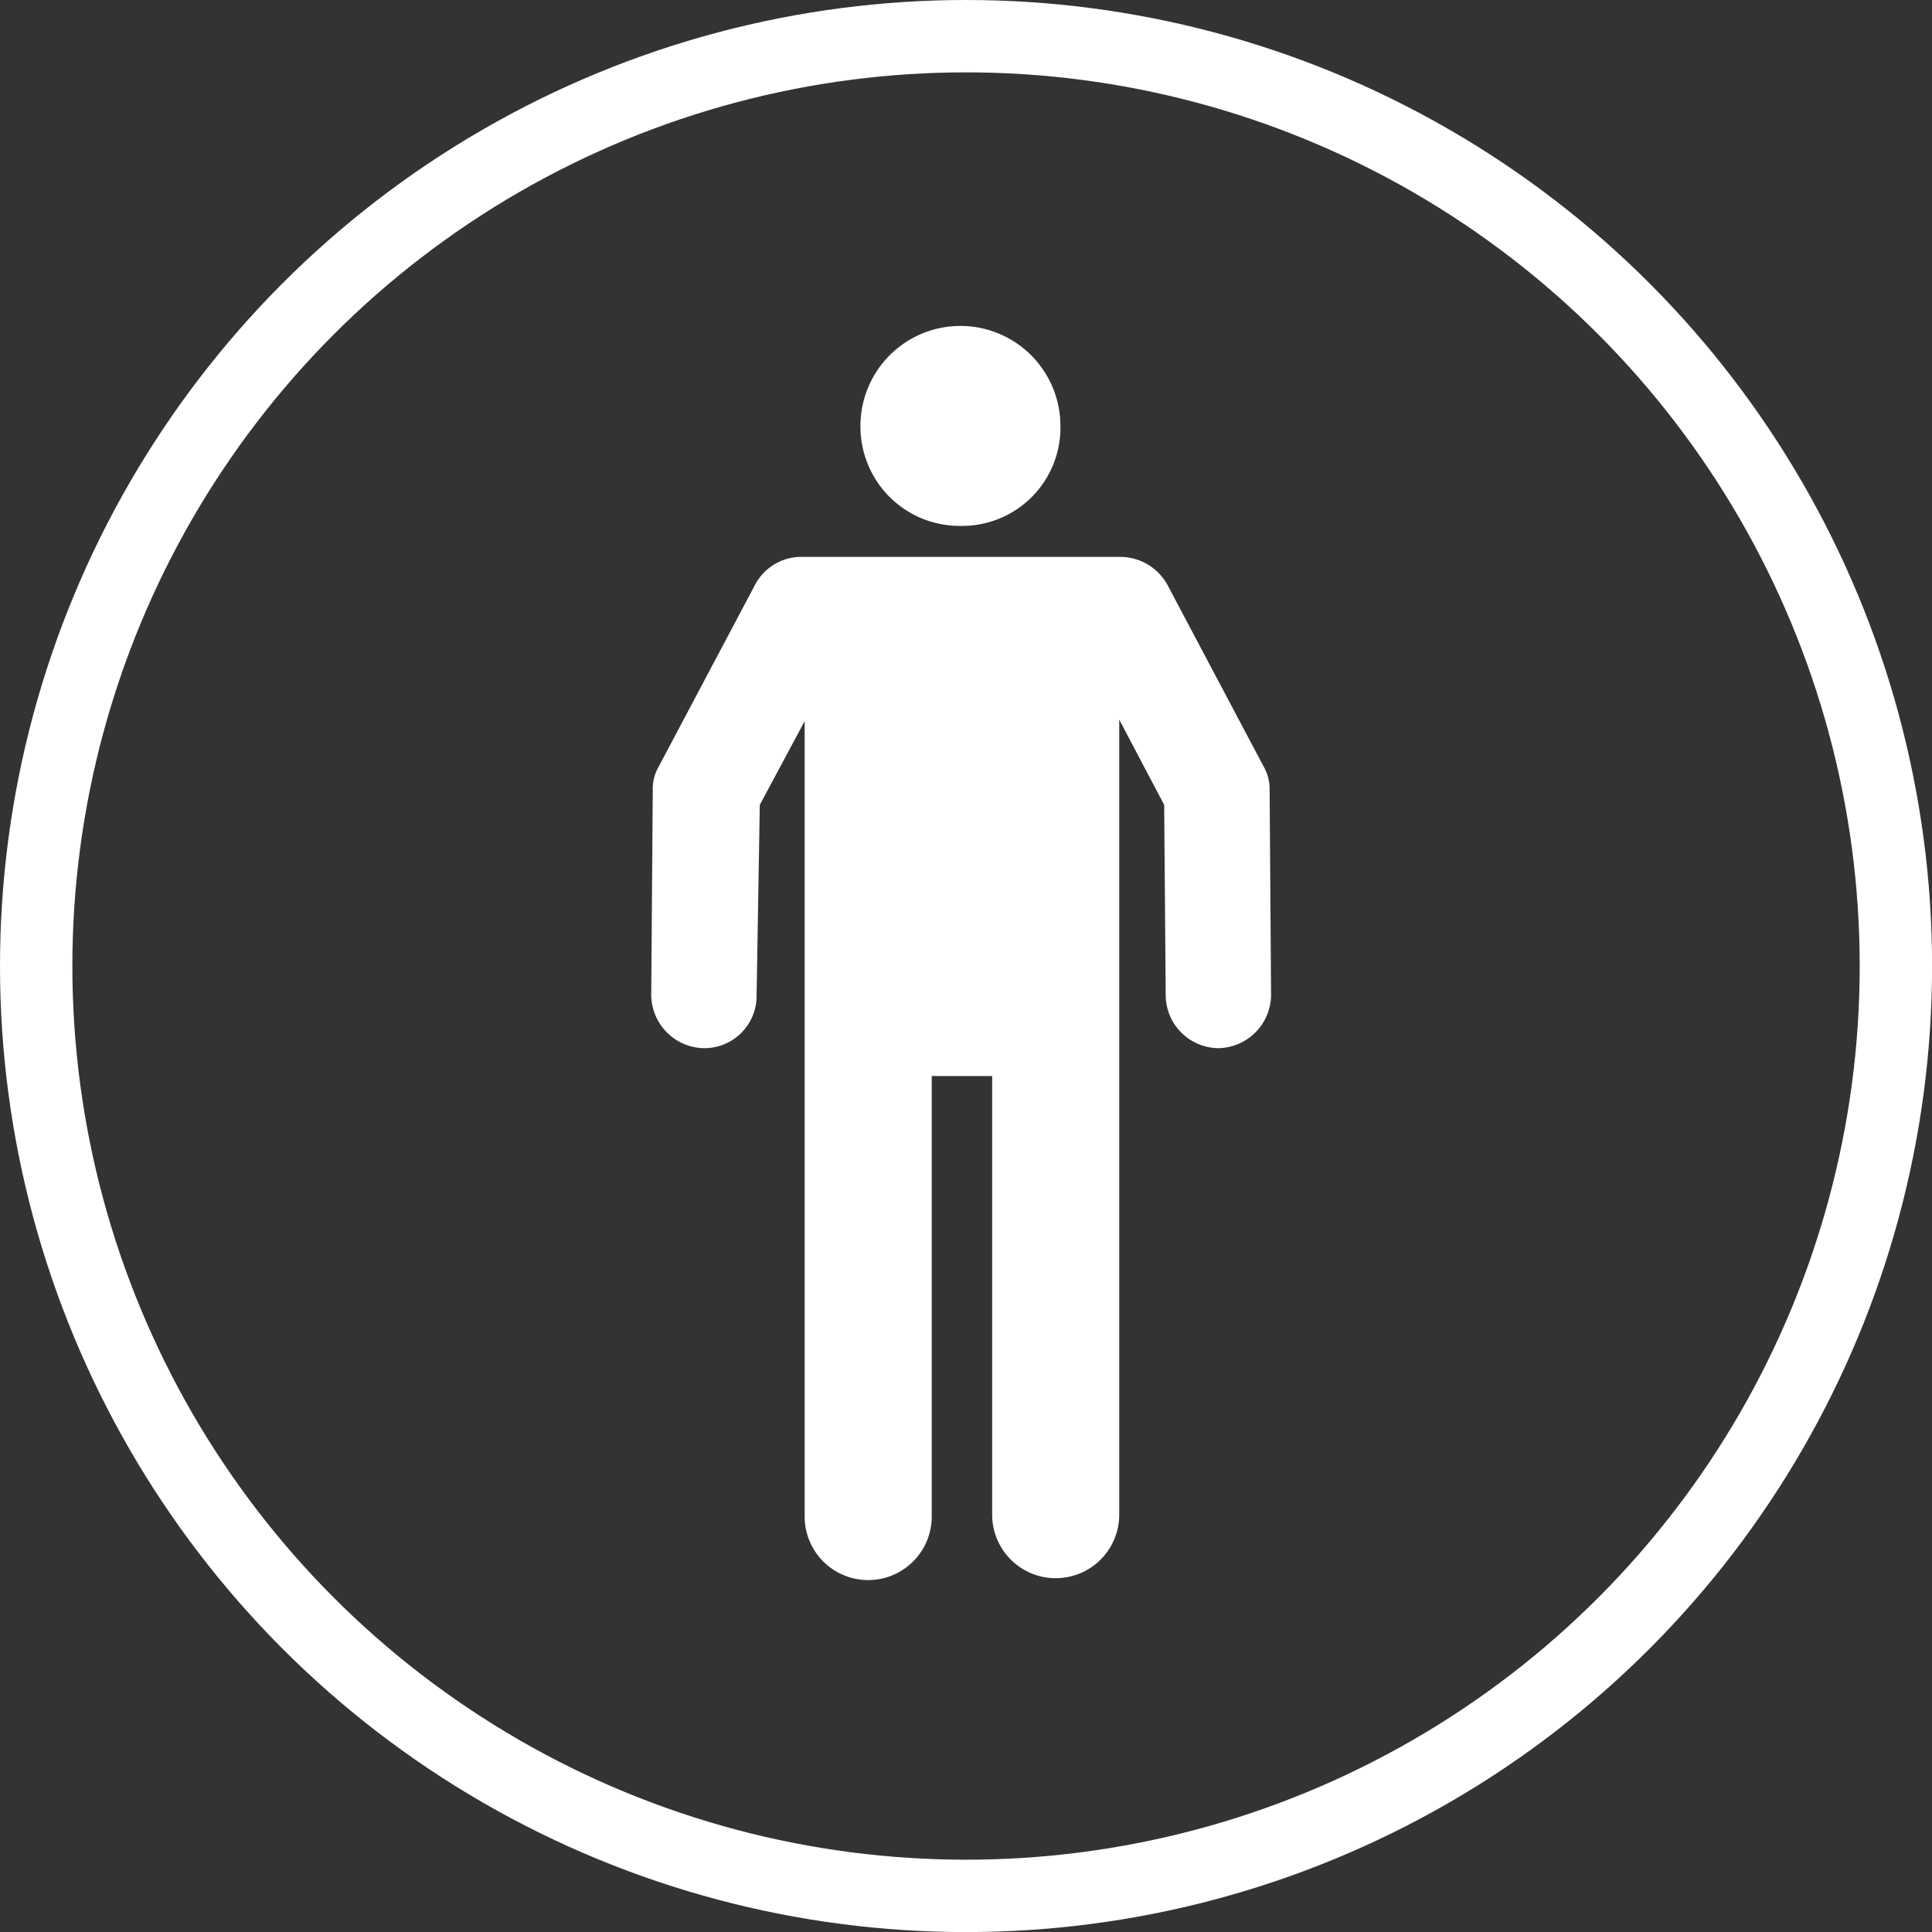 <svg xmlns="http://www.w3.org/2000/svg" viewBox="-13271.559 -19843.912 26.697 26.697">
  <rect x="-13271.559" y="-19843.912" width="26.697" height="26.697" fill="#333333" stroke="none"/>
  <defs>
    <style>
      .cls-1, .cls-4 {
        fill: none;
      }

      .cls-1 {
        stroke: #fff;
      }

      .cls-2 {
        fill: #fff;
      }

      .cls-3 {
        stroke: none;
      }
    </style>
  </defs>
  <g id="icon" transform="translate(-13264.956 -19836.037)">
    <g id="Ellipse_31" data-name="Ellipse 31" class="cls-1" transform="translate(-6.603 -7.875)">
      <ellipse class="cls-3" cx="13.349" cy="13.349" rx="13.349" ry="13.349"/>
      <ellipse class="cls-4" cx="13.349" cy="13.349" rx="12.849" ry="12.849"/>
    </g>
    <path id="Path_32" data-name="Path 32" class="cls-2" d="M14.892,2.763a1.358,1.358,0,0,0,1.371-1.392,1.381,1.381,0,0,0-2.763.021,1.371,1.371,0,0,0,1.392,1.371" transform="translate(-8.213 -3.371)"/>
    <path id="Path_33" data-name="Path 33" class="cls-2" d="M8.545,18.134a.628.628,0,0,0-.086-.343L7.132,15.285a.748.748,0,0,0-.642-.385H2.077a.723.723,0,0,0-.642.385L.107,17.791a.628.628,0,0,0-.086.343L0,20.939a.741.741,0,0,0,.728.75h0a.722.722,0,0,0,.728-.728L1.5,18.327,2.12,17.17V22.1h0v6.061a.878.878,0,0,0,1.756,0V22.074h.835v6.061a.878.878,0,0,0,1.756,0V17.149l.621,1.178.021,2.634a.736.736,0,0,0,.728.728h0a.741.741,0,0,0,.728-.75Z" transform="translate(2.396 -15.08)"/>
  </g>
</svg>
